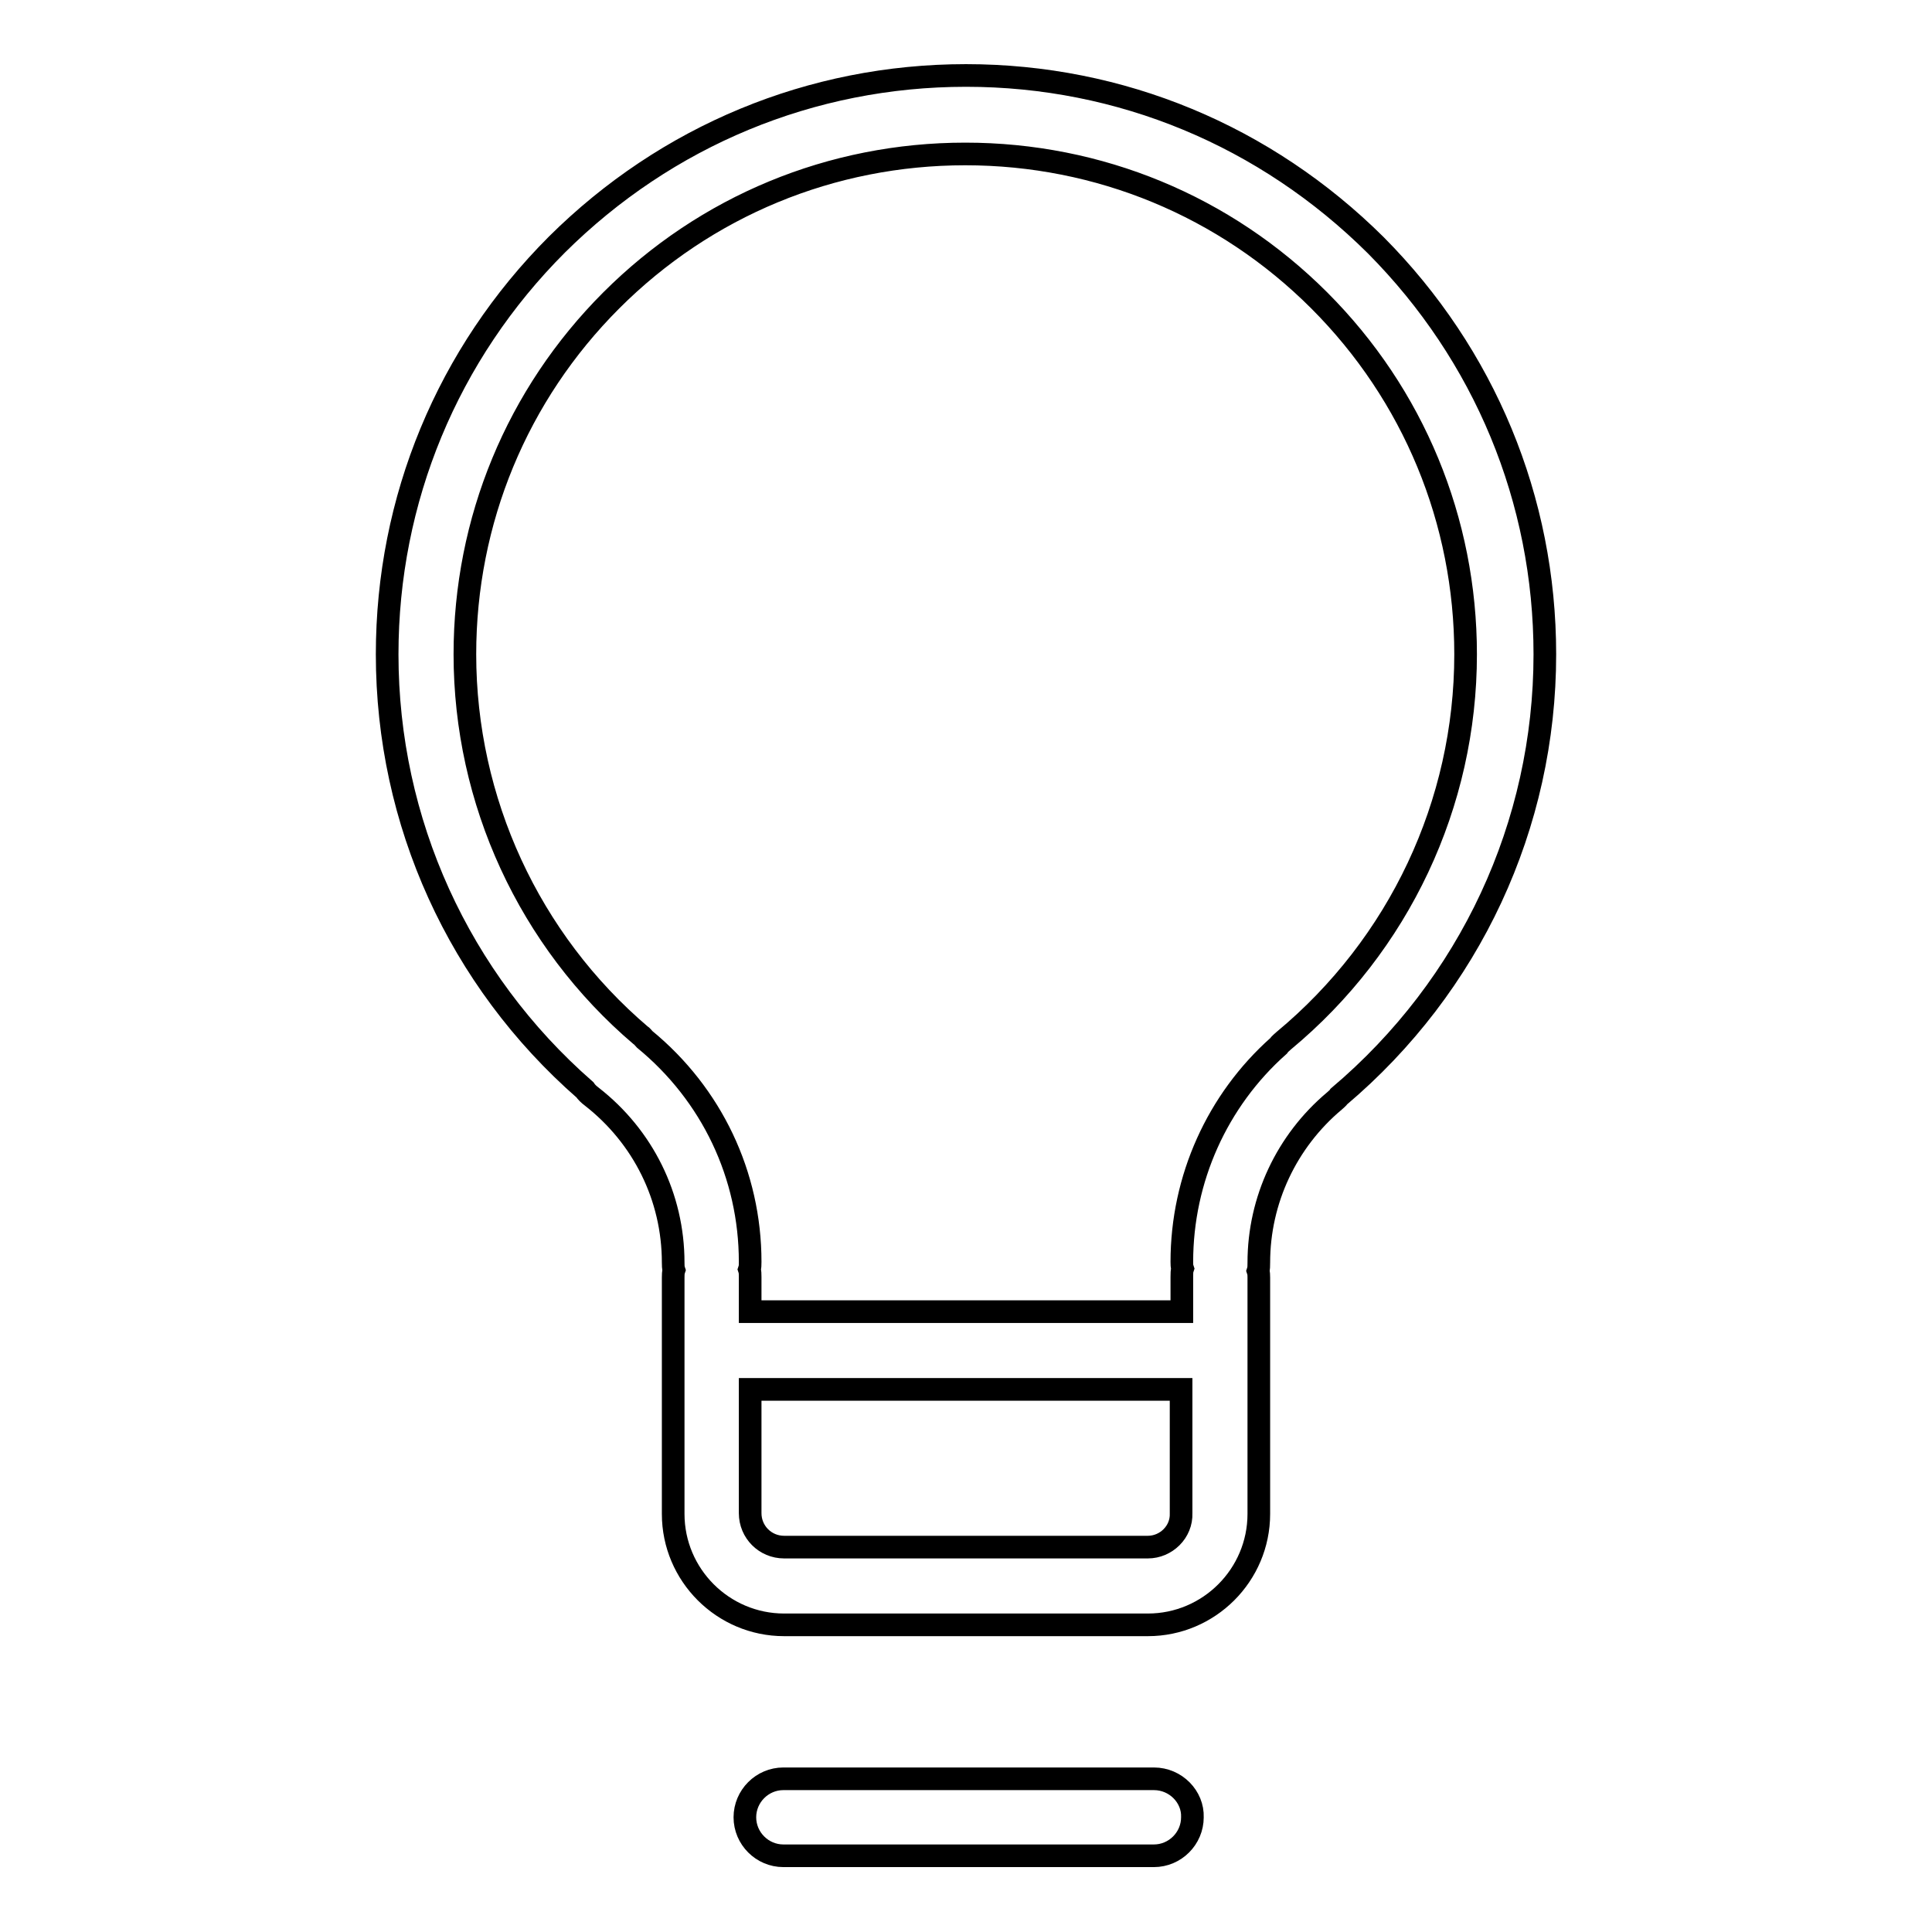 <?xml version="1.0" encoding="utf-8"?>
<!-- Svg Vector Icons : http://www.onlinewebfonts.com/icon -->
<!DOCTYPE svg PUBLIC "-//W3C//DTD SVG 1.1//EN" "http://www.w3.org/Graphics/SVG/1.1/DTD/svg11.dtd">
<svg version="1.1" xmlns="http://www.w3.org/2000/svg" xmlns:xlink="http://www.w3.org/1999/xlink" x="0px" y="0px" viewBox="0 0 256 256" enable-background="new 0 0 256 256" xml:space="preserve">
<g><g><path stroke-width="3" fill-opacity="0" stroke="#000000"  d="M204.7,86.7c0-20.5-8-39.7-22.4-54.2C167.7,18,148.5,10,128,10s-39.7,8-54.2,22.4C59.3,46.9,51.3,66.2,51.3,86.7c0,22.2,9.5,43.1,26.2,57.7c0.2,0.3,0.5,0.6,0.9,0.9c6.8,5.3,10.8,13.3,10.8,22c0,0.3,0,0.7,0.1,1c-0.1,0.3-0.1,0.7-0.1,1v31.3c0,8.1,6.6,14.7,14.7,14.7h48.2c8.1,0,14.7-6.6,14.7-14.7v-31.3c0-0.3,0-0.6-0.1-0.9c0.1-0.3,0.1-0.7,0.1-1.1c0-8.3,3.7-16.1,10-21.4c0.2-0.2,0.5-0.4,0.6-0.6C194.8,130.6,204.7,109.3,204.7,86.7z M152.1,205h-48.2c-2.5,0-4.5-2-4.5-4.5v-16.4h57.1v16.4C156.6,203,154.5,205,152.1,205z M156.6,167.2c0,0.3,0,0.6,0.1,0.9c-0.1,0.3-0.1,0.7-0.1,1.1v4.6H99.4v-4.6c0-0.3,0-0.7-0.1-1c0.1-0.3,0.1-0.6,0.1-1c0-11.5-5.1-22.2-14-29.5c-0.2-0.2-0.3-0.4-0.5-0.5c-14.8-12.6-23.3-31.1-23.3-50.5c0-17.7,6.9-34.4,19.4-46.9c12.5-12.5,29.2-19.4,46.9-19.4c17.7,0,34.4,6.9,46.9,19.4c12.5,12.5,19.4,29.2,19.4,46.9c0,19.8-8.8,38.5-24.1,51.2c-0.2,0.2-0.5,0.4-0.7,0.7C161.3,145.8,156.6,156.2,156.6,167.2z"/><path stroke-width="3" fill-opacity="0" stroke="#000000"  d="M152.9,235.7h-49.1c-2.8,0-5.1,2.3-5.1,5.1c0,2.8,2.3,5.1,5.1,5.1h49.1c2.8,0,5.1-2.3,5.1-5.1C158.1,238.1,155.8,235.7,152.9,235.7z"/></g></g>
</svg>